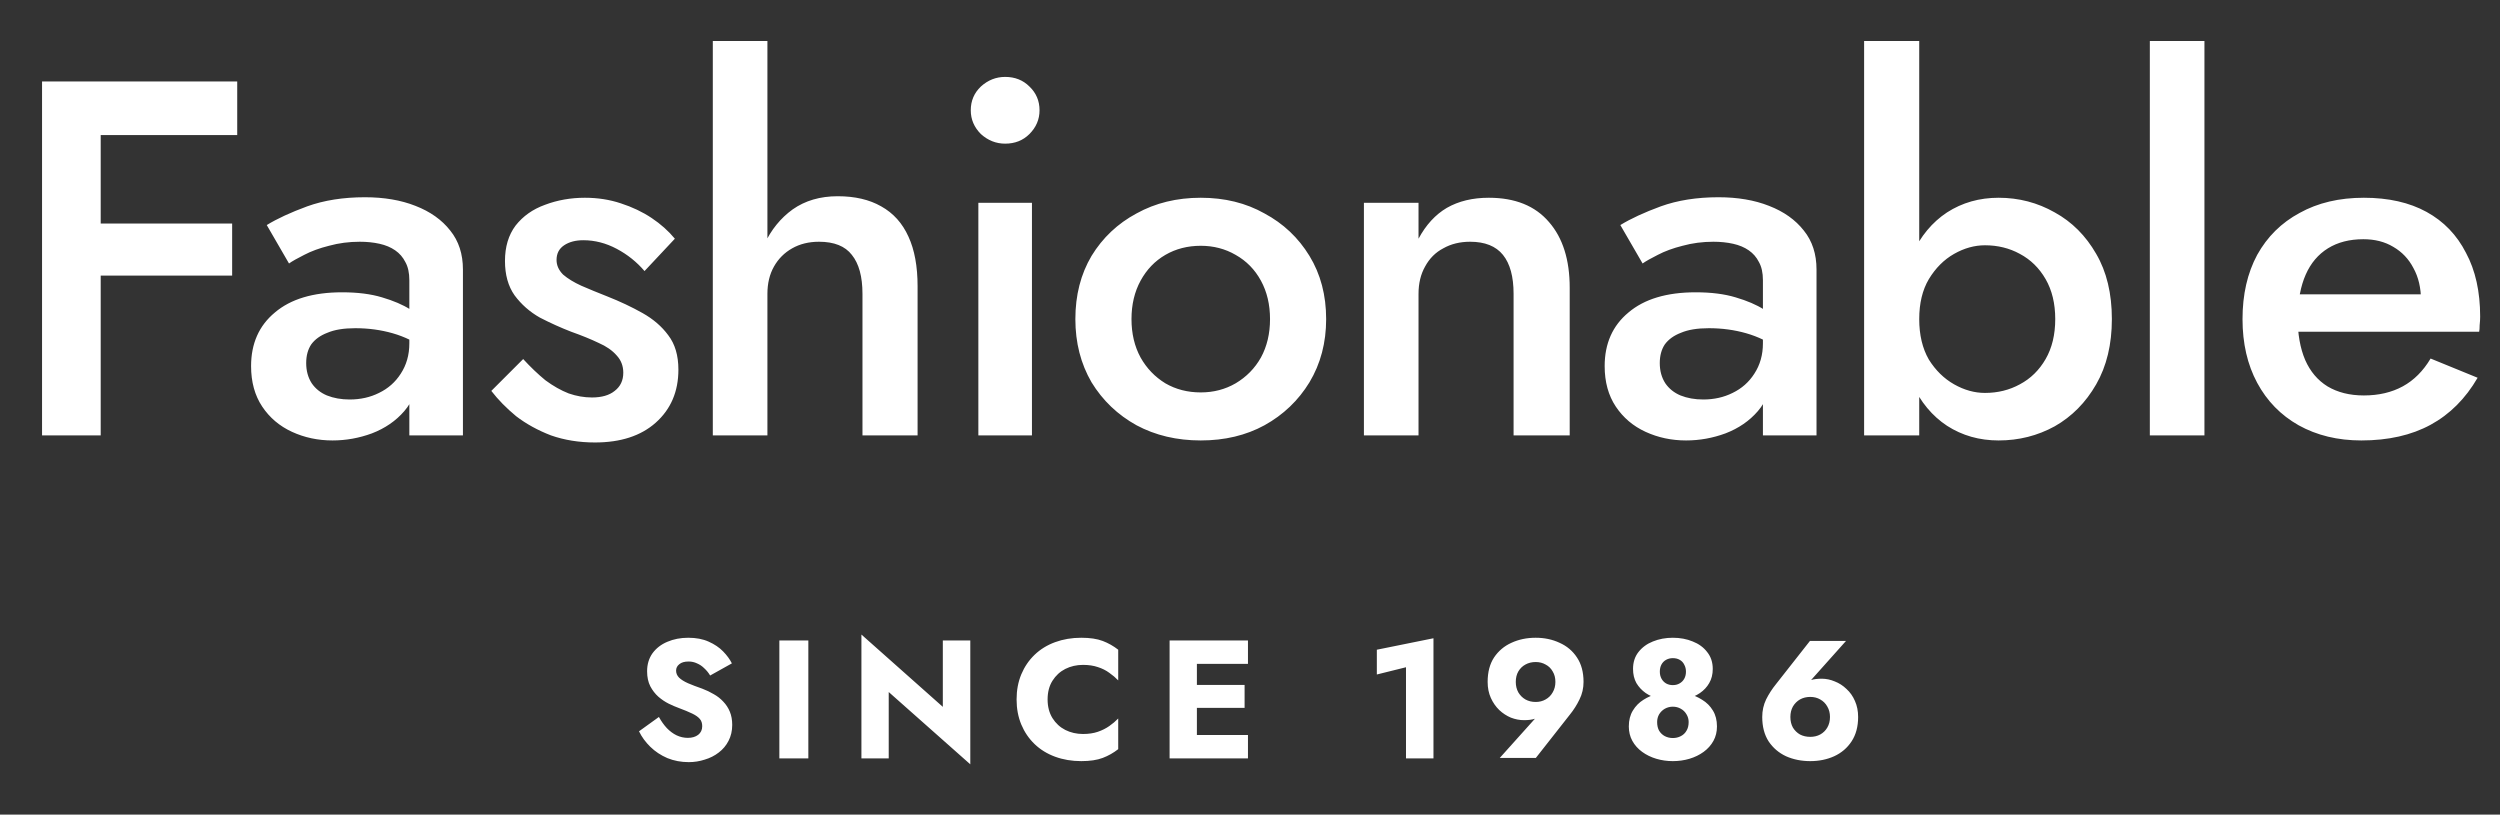 <svg xmlns="http://www.w3.org/2000/svg" width="178" height="58" viewBox="0 0 178 58" fill="none"><rect x="0" y="0" width="178" height="58" fill="#333333" stroke="none"/><path d="M5.622 9.616V5.8H16.89V9.616H5.622ZM5.622 19.624V15.916H16.529V19.624H5.622ZM2.994 5.8H7.17V31H2.994V5.8ZM21.801 25.852C21.801 26.404 21.933 26.884 22.197 27.292C22.461 27.676 22.821 27.964 23.277 28.156C23.757 28.348 24.297 28.444 24.897 28.444C25.665 28.444 26.361 28.288 26.985 27.976C27.633 27.664 28.149 27.208 28.533 26.608C28.941 25.984 29.145 25.264 29.145 24.448L29.721 26.608C29.721 27.664 29.409 28.552 28.785 29.272C28.185 29.968 27.417 30.496 26.481 30.856C25.569 31.192 24.633 31.36 23.673 31.36C22.641 31.36 21.681 31.156 20.793 30.748C19.905 30.34 19.197 29.74 18.669 28.948C18.141 28.156 17.877 27.196 17.877 26.068C17.877 24.46 18.441 23.188 19.569 22.252C20.697 21.292 22.293 20.812 24.357 20.812C25.461 20.812 26.409 20.932 27.201 21.172C28.017 21.412 28.689 21.7 29.217 22.036C29.745 22.348 30.117 22.636 30.333 22.9V24.88C29.589 24.352 28.797 23.968 27.957 23.728C27.117 23.488 26.229 23.368 25.293 23.368C24.477 23.368 23.817 23.476 23.313 23.692C22.809 23.884 22.425 24.16 22.161 24.52C21.921 24.88 21.801 25.324 21.801 25.852ZM20.577 18.76L18.993 16.024C19.737 15.568 20.697 15.124 21.873 14.692C23.073 14.26 24.441 14.044 25.977 14.044C27.345 14.044 28.545 14.248 29.577 14.656C30.633 15.064 31.461 15.652 32.061 16.42C32.661 17.164 32.961 18.088 32.961 19.192V31H29.145V19.948C29.145 19.42 29.049 18.988 28.857 18.652C28.689 18.316 28.449 18.04 28.137 17.824C27.825 17.608 27.453 17.452 27.021 17.356C26.589 17.26 26.121 17.212 25.617 17.212C24.849 17.212 24.117 17.308 23.421 17.5C22.749 17.668 22.161 17.884 21.657 18.148C21.177 18.388 20.817 18.592 20.577 18.76ZM37.25 25.564C37.778 26.14 38.306 26.644 38.834 27.076C39.386 27.484 39.938 27.796 40.49 28.012C41.042 28.204 41.594 28.3 42.146 28.3C42.842 28.3 43.382 28.144 43.766 27.832C44.174 27.52 44.378 27.088 44.378 26.536C44.378 26.056 44.222 25.648 43.91 25.312C43.598 24.952 43.166 24.652 42.614 24.412C42.062 24.148 41.414 23.884 40.67 23.62C39.926 23.332 39.182 22.996 38.438 22.612C37.718 22.204 37.118 21.676 36.638 21.028C36.182 20.38 35.954 19.564 35.954 18.58C35.954 17.572 36.206 16.732 36.71 16.06C37.238 15.388 37.934 14.896 38.798 14.584C39.686 14.248 40.634 14.08 41.642 14.08C42.554 14.08 43.406 14.212 44.198 14.476C45.014 14.74 45.746 15.088 46.394 15.52C47.042 15.952 47.594 16.444 48.05 16.996L45.89 19.3C45.338 18.652 44.678 18.124 43.91 17.716C43.142 17.308 42.35 17.104 41.534 17.104C40.982 17.104 40.526 17.224 40.166 17.464C39.806 17.704 39.626 18.052 39.626 18.508C39.626 18.892 39.782 19.24 40.094 19.552C40.43 19.84 40.862 20.104 41.39 20.344C41.942 20.584 42.554 20.836 43.226 21.1C44.138 21.46 44.978 21.856 45.746 22.288C46.514 22.72 47.126 23.248 47.582 23.872C48.062 24.496 48.302 25.312 48.302 26.32C48.302 27.88 47.762 29.14 46.682 30.1C45.626 31.036 44.186 31.504 42.362 31.504C41.234 31.504 40.19 31.336 39.23 31C38.294 30.64 37.466 30.184 36.746 29.632C36.05 29.056 35.462 28.456 34.982 27.832L37.25 25.564ZM54.64 2.92V31H50.752V2.92H54.64ZM61.408 20.92C61.408 19.696 61.156 18.772 60.652 18.148C60.172 17.524 59.392 17.212 58.312 17.212C57.592 17.212 56.956 17.368 56.404 17.68C55.852 17.992 55.42 18.424 55.108 18.976C54.796 19.528 54.64 20.176 54.64 20.92H53.704C53.704 19.6 53.944 18.424 54.424 17.392C54.904 16.36 55.576 15.532 56.44 14.908C57.328 14.284 58.396 13.972 59.644 13.972C60.868 13.972 61.9 14.212 62.74 14.692C63.604 15.172 64.252 15.892 64.684 16.852C65.116 17.788 65.332 18.964 65.332 20.38V31H61.408V20.92ZM69.119 7.852C69.119 7.18 69.359 6.616 69.839 6.16C70.343 5.704 70.919 5.476 71.567 5.476C72.263 5.476 72.839 5.704 73.295 6.16C73.775 6.616 74.015 7.18 74.015 7.852C74.015 8.5 73.775 9.064 73.295 9.544C72.839 10 72.263 10.228 71.567 10.228C70.919 10.228 70.343 10 69.839 9.544C69.359 9.064 69.119 8.5 69.119 7.852ZM69.659 14.44H73.475V31H69.659V14.44ZM76.566 22.72C76.566 21.016 76.95 19.516 77.718 18.22C78.51 16.924 79.578 15.916 80.922 15.196C82.266 14.452 83.79 14.08 85.494 14.08C87.198 14.08 88.71 14.452 90.03 15.196C91.374 15.916 92.442 16.924 93.234 18.22C94.026 19.516 94.422 21.016 94.422 22.72C94.422 24.4 94.026 25.9 93.234 27.22C92.442 28.516 91.374 29.536 90.03 30.28C88.71 31 87.198 31.36 85.494 31.36C83.79 31.36 82.266 31 80.922 30.28C79.578 29.536 78.51 28.516 77.718 27.22C76.95 25.9 76.566 24.4 76.566 22.72ZM80.562 22.72C80.562 23.752 80.778 24.664 81.21 25.456C81.642 26.224 82.23 26.836 82.974 27.292C83.718 27.724 84.558 27.94 85.494 27.94C86.406 27.94 87.234 27.724 87.978 27.292C88.746 26.836 89.346 26.224 89.778 25.456C90.21 24.664 90.426 23.752 90.426 22.72C90.426 21.688 90.21 20.776 89.778 19.984C89.346 19.192 88.746 18.58 87.978 18.148C87.234 17.716 86.406 17.5 85.494 17.5C84.558 17.5 83.718 17.716 82.974 18.148C82.23 18.58 81.642 19.192 81.21 19.984C80.778 20.776 80.562 21.688 80.562 22.72ZM107.767 20.92C107.767 19.696 107.515 18.772 107.011 18.148C106.507 17.524 105.727 17.212 104.671 17.212C103.951 17.212 103.315 17.368 102.763 17.68C102.211 17.968 101.779 18.4 101.467 18.976C101.155 19.528 100.999 20.176 100.999 20.92V31H97.111V14.44H100.999V16.996C101.527 16.012 102.199 15.28 103.015 14.8C103.855 14.32 104.851 14.08 106.003 14.08C107.875 14.08 109.303 14.656 110.287 15.808C111.271 16.936 111.763 18.496 111.763 20.488V31H107.767V20.92ZM118.176 25.852C118.176 26.404 118.308 26.884 118.572 27.292C118.836 27.676 119.196 27.964 119.652 28.156C120.132 28.348 120.672 28.444 121.272 28.444C122.04 28.444 122.736 28.288 123.36 27.976C124.008 27.664 124.524 27.208 124.908 26.608C125.316 25.984 125.52 25.264 125.52 24.448L126.096 26.608C126.096 27.664 125.784 28.552 125.16 29.272C124.56 29.968 123.792 30.496 122.856 30.856C121.944 31.192 121.008 31.36 120.048 31.36C119.016 31.36 118.056 31.156 117.168 30.748C116.28 30.34 115.572 29.74 115.044 28.948C114.516 28.156 114.252 27.196 114.252 26.068C114.252 24.46 114.816 23.188 115.944 22.252C117.072 21.292 118.668 20.812 120.732 20.812C121.836 20.812 122.784 20.932 123.576 21.172C124.392 21.412 125.064 21.7 125.592 22.036C126.12 22.348 126.492 22.636 126.708 22.9V24.88C125.964 24.352 125.172 23.968 124.332 23.728C123.492 23.488 122.604 23.368 121.668 23.368C120.852 23.368 120.192 23.476 119.688 23.692C119.184 23.884 118.8 24.16 118.536 24.52C118.296 24.88 118.176 25.324 118.176 25.852ZM116.952 18.76L115.368 16.024C116.112 15.568 117.072 15.124 118.248 14.692C119.448 14.26 120.816 14.044 122.352 14.044C123.72 14.044 124.92 14.248 125.952 14.656C127.008 15.064 127.836 15.652 128.436 16.42C129.036 17.164 129.336 18.088 129.336 19.192V31H125.52V19.948C125.52 19.42 125.424 18.988 125.232 18.652C125.064 18.316 124.824 18.04 124.512 17.824C124.2 17.608 123.828 17.452 123.396 17.356C122.964 17.26 122.496 17.212 121.992 17.212C121.224 17.212 120.492 17.308 119.796 17.5C119.124 17.668 118.536 17.884 118.032 18.148C117.552 18.388 117.192 18.592 116.952 18.76ZM136.649 2.92V31H132.725V2.92H136.649ZM150.365 22.72C150.365 24.52 149.993 26.068 149.249 27.364C148.505 28.66 147.521 29.656 146.297 30.352C145.073 31.024 143.741 31.36 142.301 31.36C140.933 31.36 139.709 31.012 138.629 30.316C137.573 29.62 136.745 28.624 136.145 27.328C135.545 26.032 135.245 24.496 135.245 22.72C135.245 20.92 135.545 19.384 136.145 18.112C136.745 16.816 137.573 15.82 138.629 15.124C139.709 14.428 140.933 14.08 142.301 14.08C143.741 14.08 145.073 14.428 146.297 15.124C147.521 15.796 148.505 16.78 149.249 18.076C149.993 19.348 150.365 20.896 150.365 22.72ZM146.333 22.72C146.333 21.616 146.105 20.668 145.649 19.876C145.193 19.084 144.581 18.484 143.813 18.076C143.069 17.668 142.241 17.464 141.329 17.464C140.585 17.464 139.853 17.668 139.133 18.076C138.413 18.484 137.813 19.084 137.333 19.876C136.877 20.644 136.649 21.592 136.649 22.72C136.649 23.848 136.877 24.808 137.333 25.6C137.813 26.368 138.413 26.956 139.133 27.364C139.853 27.772 140.585 27.976 141.329 27.976C142.241 27.976 143.069 27.772 143.813 27.364C144.581 26.956 145.193 26.356 145.649 25.564C146.105 24.772 146.333 23.824 146.333 22.72ZM153.068 2.92H156.956V31H153.068V2.92ZM168.127 31.36C166.447 31.36 164.959 31 163.663 30.28C162.391 29.56 161.407 28.552 160.711 27.256C160.015 25.96 159.667 24.448 159.667 22.72C159.667 20.968 160.015 19.444 160.711 18.148C161.431 16.852 162.439 15.856 163.735 15.16C165.031 14.44 166.555 14.08 168.307 14.08C170.059 14.08 171.547 14.416 172.771 15.088C173.995 15.76 174.931 16.732 175.579 18.004C176.251 19.252 176.587 20.764 176.587 22.54C176.587 22.732 176.575 22.936 176.551 23.152C176.551 23.368 176.539 23.524 176.515 23.62H161.971V20.956H173.203L172.015 22.612C172.087 22.468 172.159 22.276 172.231 22.036C172.327 21.772 172.375 21.556 172.375 21.388C172.375 20.5 172.195 19.732 171.835 19.084C171.499 18.436 171.019 17.932 170.395 17.572C169.795 17.212 169.087 17.032 168.271 17.032C167.287 17.032 166.447 17.248 165.751 17.68C165.055 18.112 164.527 18.736 164.167 19.552C163.807 20.368 163.615 21.376 163.591 22.576C163.591 23.776 163.771 24.796 164.131 25.636C164.491 26.452 165.019 27.076 165.715 27.508C166.435 27.94 167.299 28.156 168.307 28.156C169.363 28.156 170.287 27.94 171.079 27.508C171.871 27.076 172.531 26.416 173.059 25.528L176.407 26.896C175.543 28.384 174.427 29.5 173.059 30.244C171.691 30.988 170.047 31.36 168.127 31.36Z" fill="white"></path><path d="M46.914 51.048C47.082 51.352 47.27 51.616 47.478 51.84C47.694 52.064 47.926 52.236 48.174 52.356C48.43 52.476 48.698 52.536 48.978 52.536C49.274 52.536 49.518 52.464 49.71 52.32C49.902 52.168 49.998 51.964 49.998 51.708C49.998 51.492 49.942 51.32 49.83 51.192C49.718 51.056 49.538 50.928 49.29 50.808C49.042 50.688 48.714 50.552 48.306 50.4C48.106 50.328 47.874 50.228 47.61 50.1C47.354 49.972 47.11 49.808 46.878 49.608C46.646 49.4 46.454 49.152 46.302 48.864C46.15 48.568 46.074 48.212 46.074 47.796C46.074 47.3 46.202 46.872 46.458 46.512C46.722 46.152 47.074 45.88 47.514 45.696C47.962 45.504 48.458 45.408 49.002 45.408C49.562 45.408 50.046 45.5 50.454 45.684C50.87 45.868 51.214 46.1 51.486 46.38C51.758 46.66 51.966 46.944 52.11 47.232L50.562 48.096C50.442 47.896 50.302 47.724 50.142 47.58C49.99 47.428 49.818 47.312 49.626 47.232C49.442 47.144 49.242 47.1 49.026 47.1C48.738 47.1 48.518 47.164 48.366 47.292C48.214 47.412 48.138 47.564 48.138 47.748C48.138 47.94 48.21 48.108 48.354 48.252C48.506 48.396 48.718 48.528 48.99 48.648C49.27 48.768 49.606 48.896 49.998 49.032C50.294 49.144 50.57 49.276 50.826 49.428C51.082 49.572 51.306 49.748 51.498 49.956C51.698 50.164 51.854 50.404 51.966 50.676C52.078 50.948 52.134 51.26 52.134 51.612C52.134 52.036 52.046 52.416 51.87 52.752C51.702 53.08 51.47 53.356 51.174 53.58C50.886 53.804 50.554 53.972 50.178 54.084C49.81 54.204 49.43 54.264 49.038 54.264C48.494 54.264 47.986 54.168 47.514 53.976C47.05 53.776 46.646 53.508 46.302 53.172C45.958 52.836 45.69 52.468 45.498 52.068L46.914 51.048ZM55.49 45.6H57.554V54H55.49V45.6ZM67.129 45.6H69.085V54.42L63.277 49.272V54H61.333V45.18L67.129 50.328V45.6ZM74.589 49.8C74.589 50.312 74.705 50.756 74.937 51.132C75.169 51.5 75.473 51.78 75.849 51.972C76.233 52.164 76.653 52.26 77.109 52.26C77.509 52.26 77.861 52.208 78.165 52.104C78.469 52 78.741 51.864 78.981 51.696C79.221 51.528 79.433 51.348 79.617 51.156V53.34C79.281 53.604 78.913 53.812 78.513 53.964C78.113 54.116 77.605 54.192 76.989 54.192C76.317 54.192 75.697 54.088 75.129 53.88C74.561 53.672 74.073 53.372 73.665 52.98C73.257 52.588 72.941 52.124 72.717 51.588C72.493 51.052 72.381 50.456 72.381 49.8C72.381 49.144 72.493 48.548 72.717 48.012C72.941 47.476 73.257 47.012 73.665 46.62C74.073 46.228 74.561 45.928 75.129 45.72C75.697 45.512 76.317 45.408 76.989 45.408C77.605 45.408 78.113 45.484 78.513 45.636C78.913 45.788 79.281 45.996 79.617 46.26V48.444C79.433 48.252 79.221 48.072 78.981 47.904C78.741 47.728 78.469 47.592 78.165 47.496C77.861 47.392 77.509 47.34 77.109 47.34C76.653 47.34 76.233 47.436 75.849 47.628C75.473 47.82 75.169 48.1 74.937 48.468C74.705 48.836 74.589 49.28 74.589 49.8ZM84.619 54V52.332H88.855V54H84.619ZM84.619 47.268V45.6H88.855V47.268H84.619ZM84.619 50.4V48.768H88.615V50.4H84.619ZM83.275 45.6H85.219V54H83.275V45.6ZM98.031 48.024V46.26L102.063 45.444V54H100.107V47.508L98.031 48.024ZM110.744 48.552C110.744 48.264 110.68 48.016 110.552 47.808C110.432 47.592 110.264 47.428 110.048 47.316C109.84 47.196 109.604 47.136 109.34 47.136C109.068 47.136 108.824 47.196 108.608 47.316C108.4 47.428 108.232 47.592 108.104 47.808C107.984 48.016 107.924 48.264 107.924 48.552C107.924 48.832 107.984 49.08 108.104 49.296C108.232 49.512 108.4 49.68 108.608 49.8C108.824 49.92 109.068 49.98 109.34 49.98C109.604 49.98 109.84 49.92 110.048 49.8C110.264 49.68 110.432 49.512 110.552 49.296C110.68 49.08 110.744 48.832 110.744 48.552ZM109.352 53.964H106.784L109.508 50.928L109.916 50.748C109.692 50.964 109.476 51.108 109.268 51.18C109.068 51.244 108.816 51.276 108.512 51.276C108.2 51.276 107.888 51.216 107.576 51.096C107.272 50.968 106.996 50.788 106.748 50.556C106.5 50.316 106.3 50.028 106.148 49.692C105.996 49.356 105.92 48.976 105.92 48.552C105.92 47.856 106.072 47.276 106.376 46.812C106.688 46.348 107.1 46 107.612 45.768C108.132 45.528 108.708 45.408 109.34 45.408C109.964 45.408 110.532 45.528 111.044 45.768C111.564 46 111.976 46.348 112.28 46.812C112.592 47.276 112.748 47.856 112.748 48.552C112.748 49 112.652 49.416 112.46 49.8C112.276 50.184 112.048 50.544 111.776 50.88L109.352 53.964ZM116.272 47.628C116.272 47.156 116.4 46.756 116.656 46.428C116.92 46.092 117.264 45.84 117.688 45.672C118.12 45.496 118.592 45.408 119.104 45.408C119.624 45.408 120.096 45.496 120.52 45.672C120.952 45.84 121.296 46.092 121.552 46.428C121.816 46.756 121.948 47.156 121.948 47.628C121.948 48.012 121.864 48.348 121.696 48.636C121.536 48.916 121.316 49.152 121.036 49.344C120.764 49.528 120.46 49.664 120.124 49.752C119.788 49.84 119.448 49.884 119.104 49.884C118.76 49.884 118.42 49.84 118.084 49.752C117.748 49.664 117.444 49.528 117.172 49.344C116.9 49.152 116.68 48.916 116.512 48.636C116.352 48.348 116.272 48.012 116.272 47.628ZM118.18 47.82C118.18 48.012 118.22 48.18 118.3 48.324C118.38 48.468 118.488 48.58 118.624 48.66C118.768 48.74 118.928 48.78 119.104 48.78C119.288 48.78 119.448 48.74 119.584 48.66C119.728 48.58 119.84 48.468 119.92 48.324C120 48.18 120.04 48.012 120.04 47.82C120.04 47.636 120 47.472 119.92 47.328C119.848 47.176 119.74 47.06 119.596 46.98C119.46 46.9 119.296 46.86 119.104 46.86C118.928 46.86 118.768 46.9 118.624 46.98C118.48 47.06 118.368 47.176 118.288 47.328C118.216 47.472 118.18 47.636 118.18 47.82ZM115.972 51.72C115.972 51.28 116.068 50.904 116.26 50.592C116.452 50.272 116.704 50.016 117.016 49.824C117.328 49.624 117.668 49.48 118.036 49.392C118.404 49.296 118.76 49.248 119.104 49.248C119.448 49.248 119.804 49.296 120.172 49.392C120.54 49.48 120.88 49.624 121.192 49.824C121.512 50.016 121.768 50.272 121.96 50.592C122.152 50.904 122.248 51.28 122.248 51.72C122.248 52.104 122.164 52.448 121.996 52.752C121.828 53.056 121.596 53.316 121.3 53.532C121.004 53.748 120.668 53.912 120.292 54.024C119.916 54.136 119.52 54.192 119.104 54.192C118.696 54.192 118.304 54.136 117.928 54.024C117.552 53.912 117.216 53.748 116.92 53.532C116.624 53.316 116.392 53.056 116.224 52.752C116.056 52.448 115.972 52.104 115.972 51.72ZM117.988 51.408C117.988 51.656 118.036 51.864 118.132 52.032C118.236 52.2 118.372 52.328 118.54 52.416C118.716 52.504 118.904 52.548 119.104 52.548C119.312 52.548 119.5 52.504 119.668 52.416C119.844 52.328 119.98 52.2 120.076 52.032C120.18 51.864 120.232 51.656 120.232 51.408C120.232 51.208 120.18 51.024 120.076 50.856C119.98 50.688 119.844 50.556 119.668 50.46C119.5 50.364 119.312 50.316 119.104 50.316C118.904 50.316 118.716 50.364 118.54 50.46C118.372 50.556 118.236 50.688 118.132 50.856C118.036 51.024 117.988 51.208 117.988 51.408ZM127.475 51.048C127.475 51.336 127.535 51.588 127.655 51.804C127.783 52.012 127.951 52.176 128.159 52.296C128.375 52.408 128.619 52.464 128.891 52.464C129.155 52.464 129.391 52.408 129.599 52.296C129.815 52.176 129.983 52.012 130.103 51.804C130.231 51.588 130.295 51.336 130.295 51.048C130.295 50.768 130.231 50.52 130.103 50.304C129.983 50.088 129.815 49.92 129.599 49.8C129.391 49.68 129.155 49.62 128.891 49.62C128.619 49.62 128.375 49.68 128.159 49.8C127.951 49.92 127.783 50.088 127.655 50.304C127.535 50.52 127.475 50.768 127.475 51.048ZM128.867 45.636H131.435L128.723 48.672L128.303 48.852C128.527 48.628 128.739 48.484 128.939 48.42C129.147 48.356 129.403 48.324 129.707 48.324C130.019 48.324 130.327 48.388 130.631 48.516C130.943 48.636 131.223 48.816 131.471 49.056C131.727 49.288 131.927 49.572 132.071 49.908C132.223 50.244 132.299 50.624 132.299 51.048C132.299 51.736 132.143 52.316 131.831 52.788C131.527 53.252 131.115 53.604 130.595 53.844C130.083 54.076 129.515 54.192 128.891 54.192C128.259 54.192 127.683 54.076 127.163 53.844C126.651 53.604 126.239 53.252 125.927 52.788C125.623 52.316 125.471 51.736 125.471 51.048C125.471 50.6 125.563 50.184 125.747 49.8C125.939 49.416 126.171 49.056 126.443 48.72L128.867 45.636Z" fill="white"></path></svg>